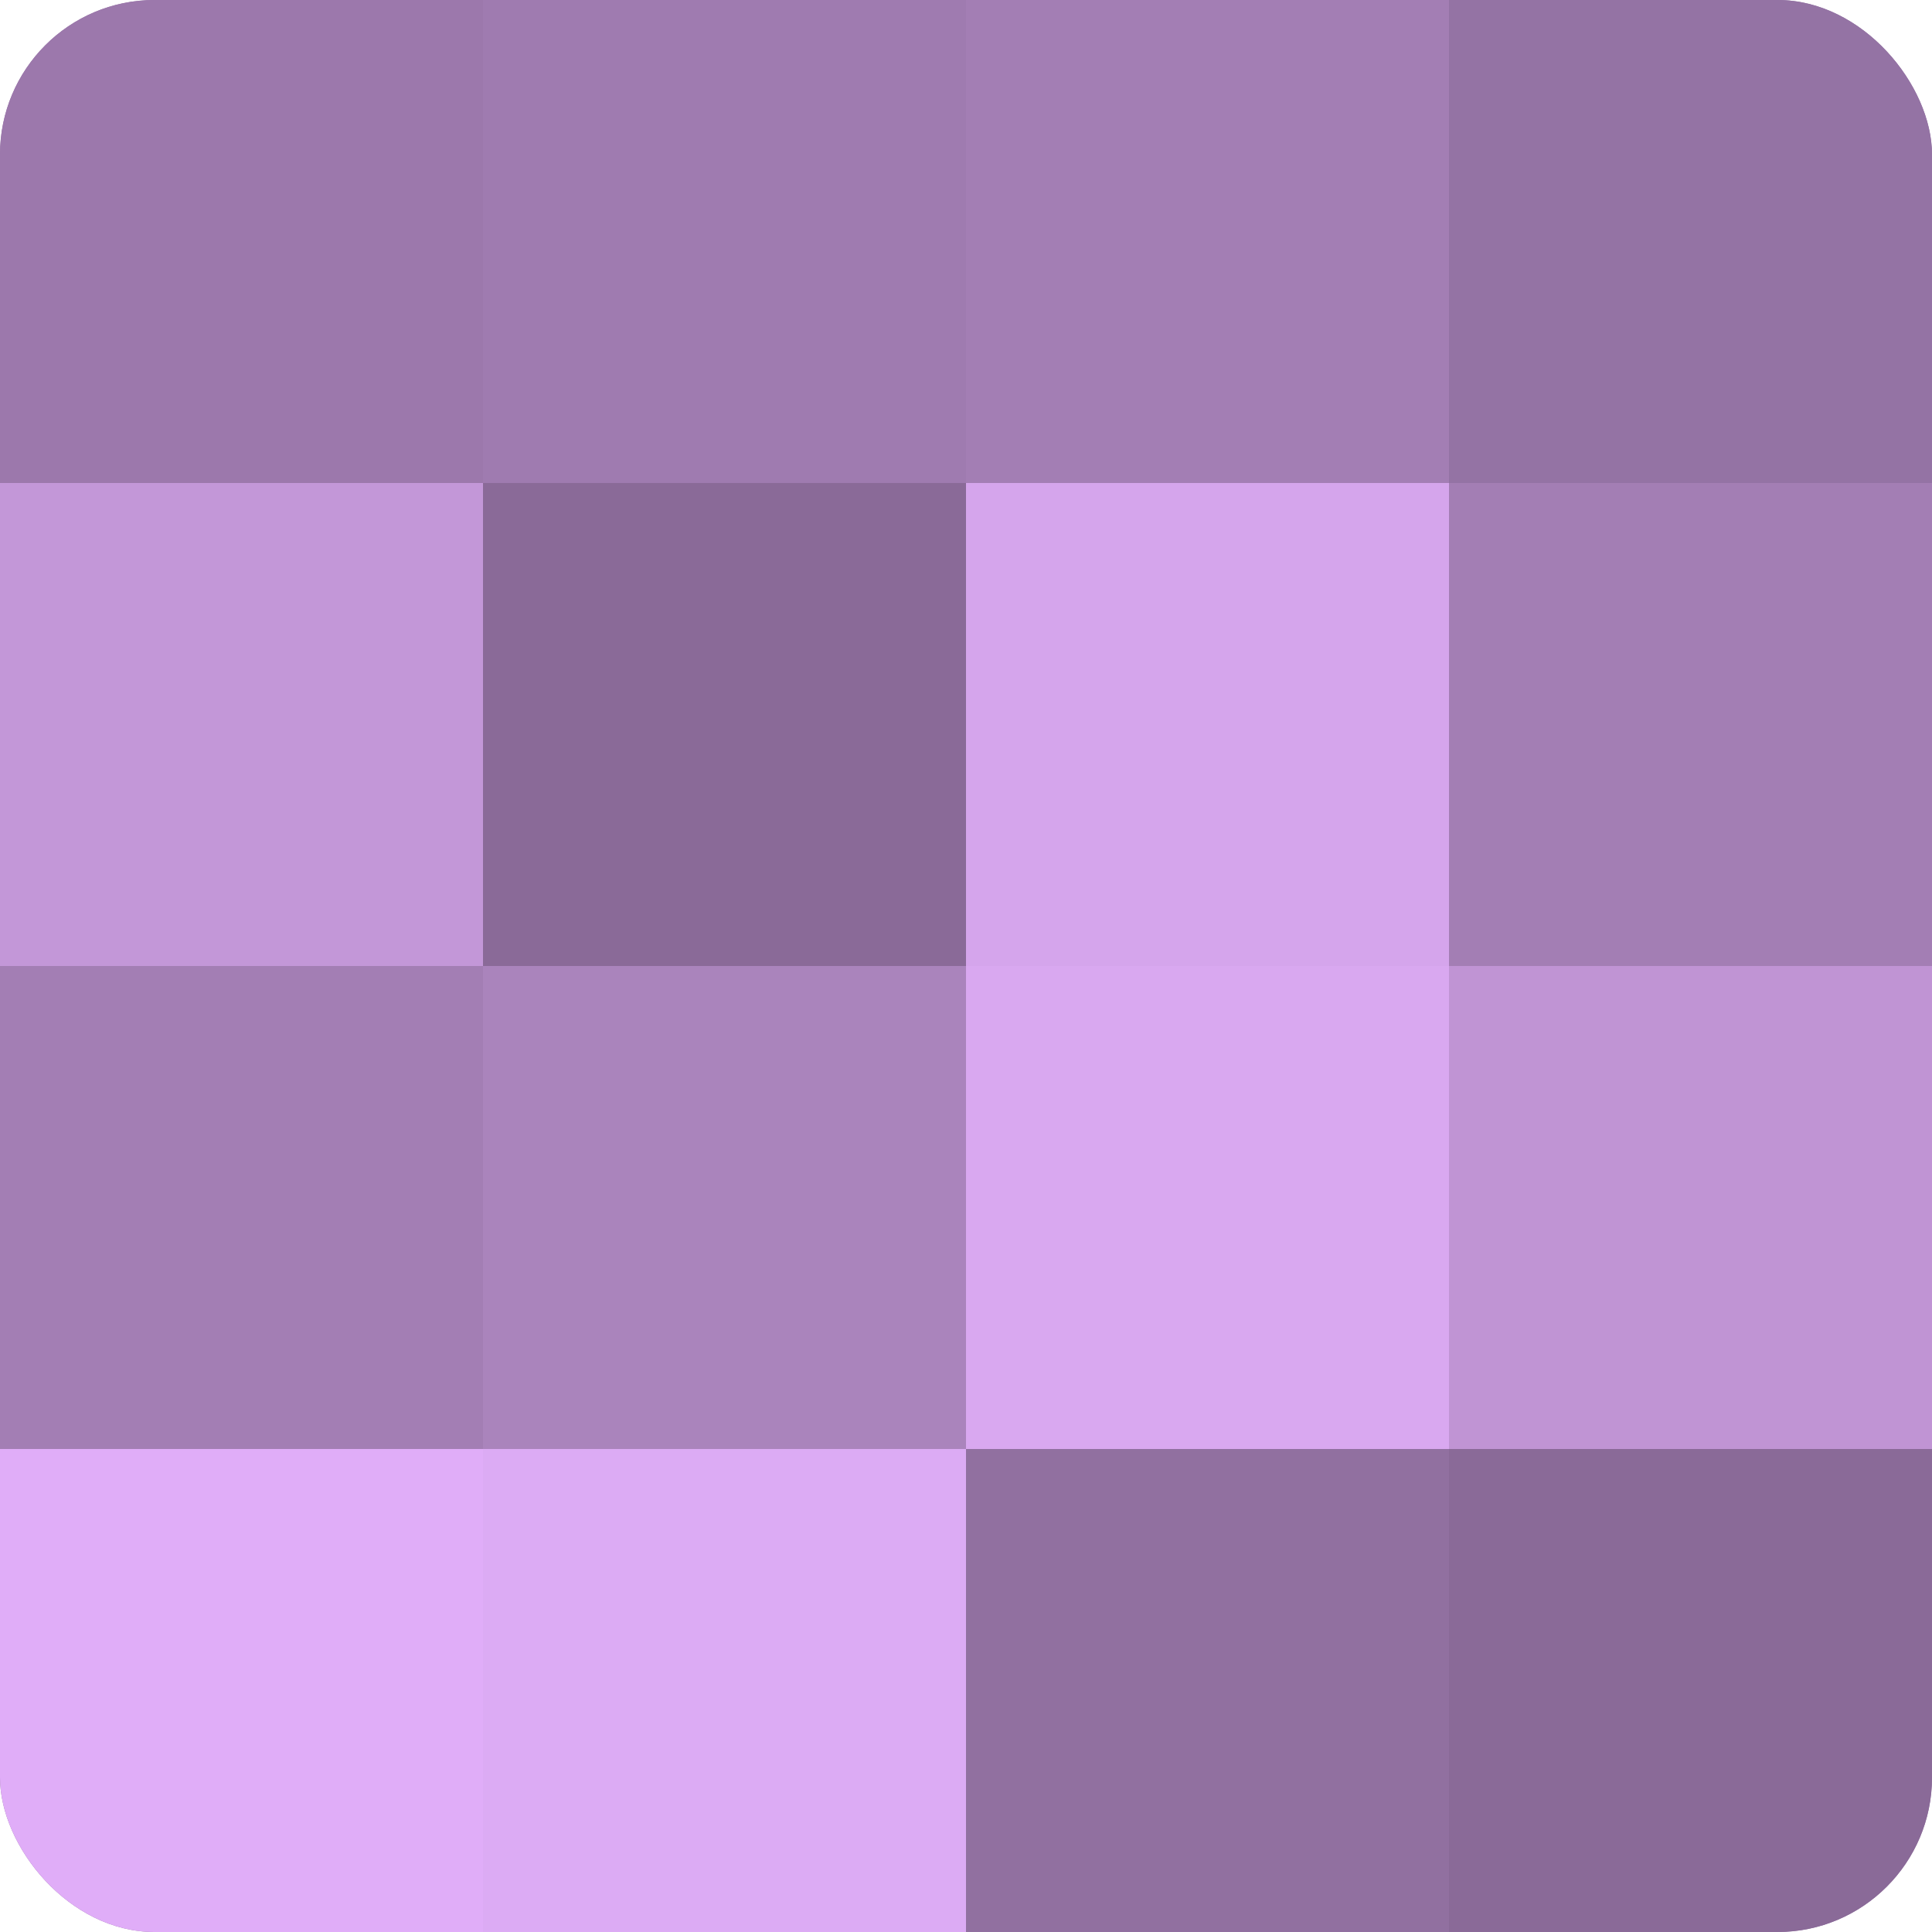 <?xml version="1.0" encoding="UTF-8"?>
<svg xmlns="http://www.w3.org/2000/svg" width="60" height="60" viewBox="0 0 100 100" preserveAspectRatio="xMidYMid meet"><defs><clipPath id="c" width="100" height="100"><rect width="100" height="100" rx="8" ry="8"/></clipPath></defs><g clip-path="url(#c)"><rect width="100" height="100" fill="#9170a0"/><rect width="25" height="25" fill="#9c78ac"/><rect y="25" width="25" height="25" fill="#c397d8"/><rect y="50" width="25" height="25" fill="#a37eb4"/><rect y="75" width="25" height="25" fill="#e0adf8"/><rect x="25" width="25" height="25" fill="#9f7bb0"/><rect x="25" y="25" width="25" height="25" fill="#8a6a98"/><rect x="25" y="50" width="25" height="25" fill="#aa84bc"/><rect x="25" y="75" width="25" height="25" fill="#dcabf4"/><rect x="50" width="25" height="25" fill="#a37eb4"/><rect x="50" y="25" width="25" height="25" fill="#d5a5ec"/><rect x="50" y="50" width="25" height="25" fill="#d9a8f0"/><rect x="50" y="75" width="25" height="25" fill="#9170a0"/><rect x="75" width="25" height="25" fill="#9473a4"/><rect x="75" y="25" width="25" height="25" fill="#a37eb4"/><rect x="75" y="50" width="25" height="25" fill="#c094d4"/><rect x="75" y="75" width="25" height="25" fill="#8a6a98"/></g></svg>
